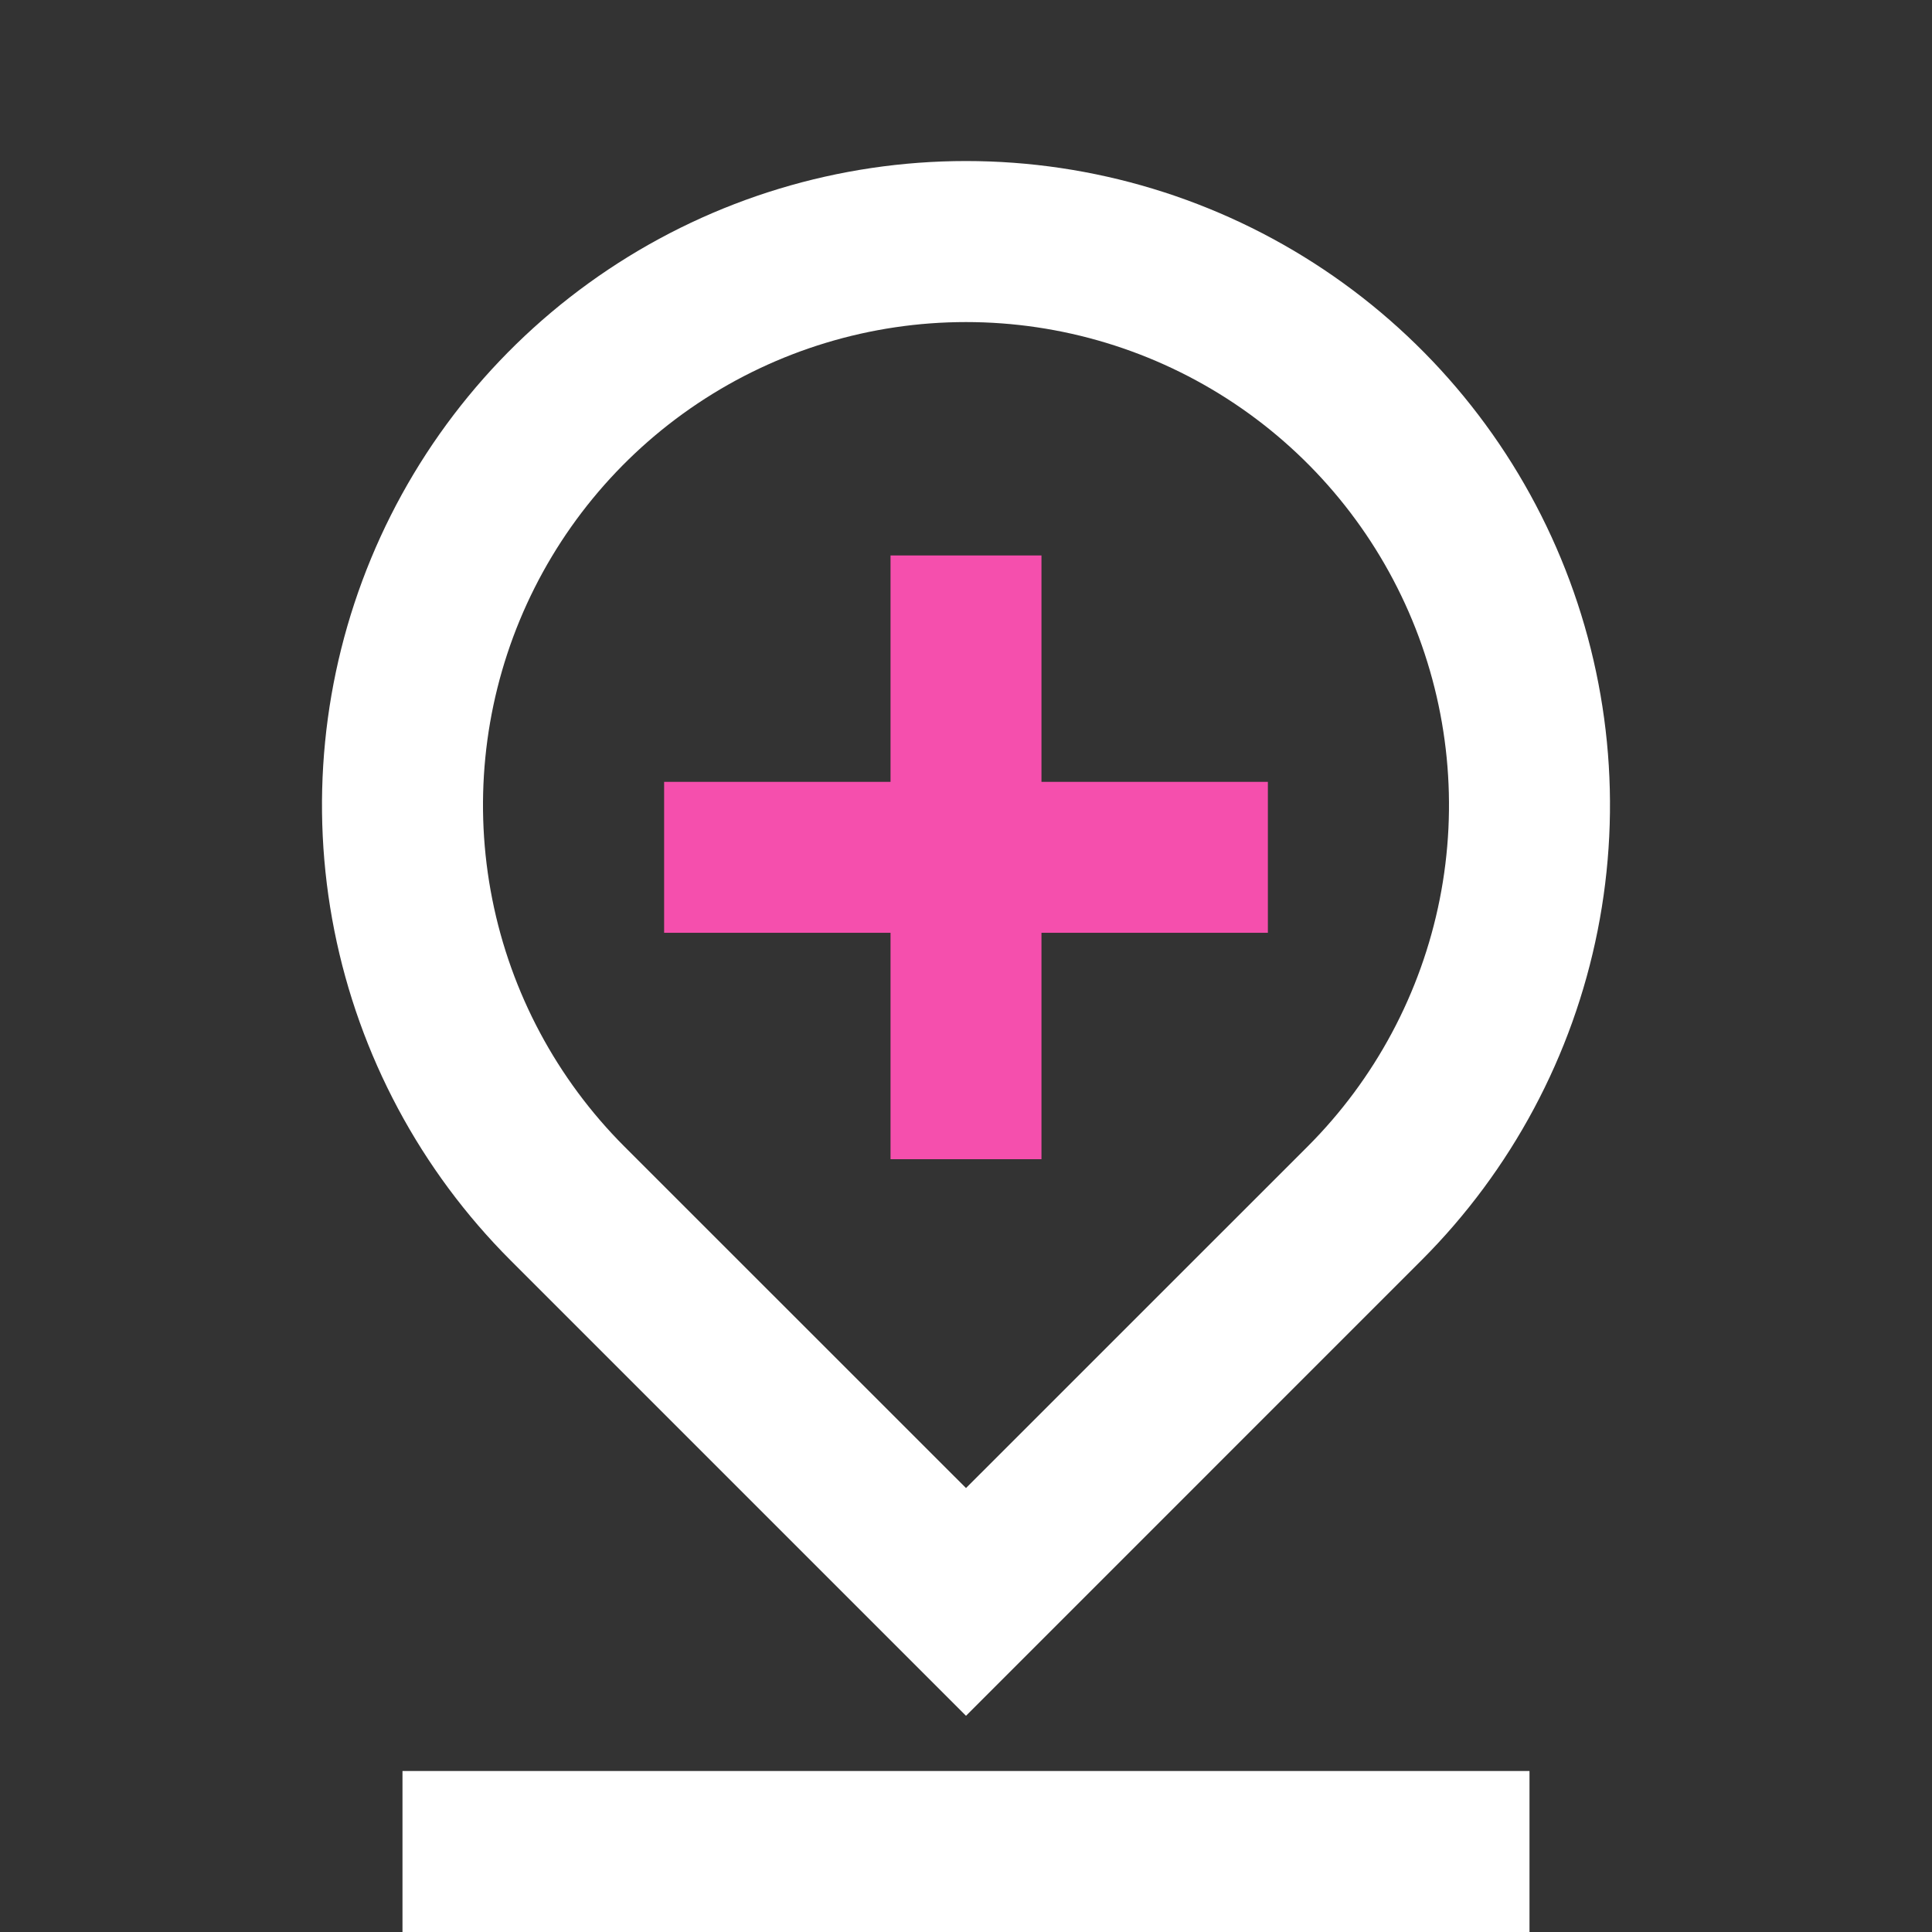 <svg width="80" height="80" viewBox="0 0 80 80" fill="none" xmlns="http://www.w3.org/2000/svg">
<rect x="0" y="0" width="80" height="80" fill="#333333" stroke="none"/>
<path d="M40 61.617L54.143 47.477C56.94 44.679 58.844 41.116 59.616 37.236C60.387 33.357 59.991 29.336 58.477 25.681C56.963 22.027 54.4 18.904 51.111 16.706C47.822 14.509 43.955 13.336 40 13.336C36.044 13.336 32.178 14.509 28.889 16.706C25.6 18.904 23.036 22.027 21.522 25.681C20.009 29.336 19.612 33.357 20.384 37.236C21.155 41.116 23.06 44.679 25.856 47.477L40 61.617ZM58.856 52.19L40 71.047L21.143 52.19C17.414 48.461 14.874 43.709 13.845 38.536C12.816 33.363 13.345 28.002 15.363 23.129C17.381 18.256 20.799 14.092 25.185 11.162C29.57 8.232 34.726 6.668 40 6.668C45.274 6.668 50.43 8.232 54.815 11.162C59.2 14.092 62.618 18.256 64.636 23.129C66.655 28.002 67.183 33.363 66.154 38.536C65.125 43.709 62.586 48.461 58.856 52.19ZM16.666 73.333H63.333V80H16.666V73.333Z" fill="white"/>
<path d="M36.875 23V32.375H27.5V38.625H36.875V48H43.125V38.625H52.5V32.375H43.125V23H36.875Z" fill="#F54FAD"/>
</svg>
